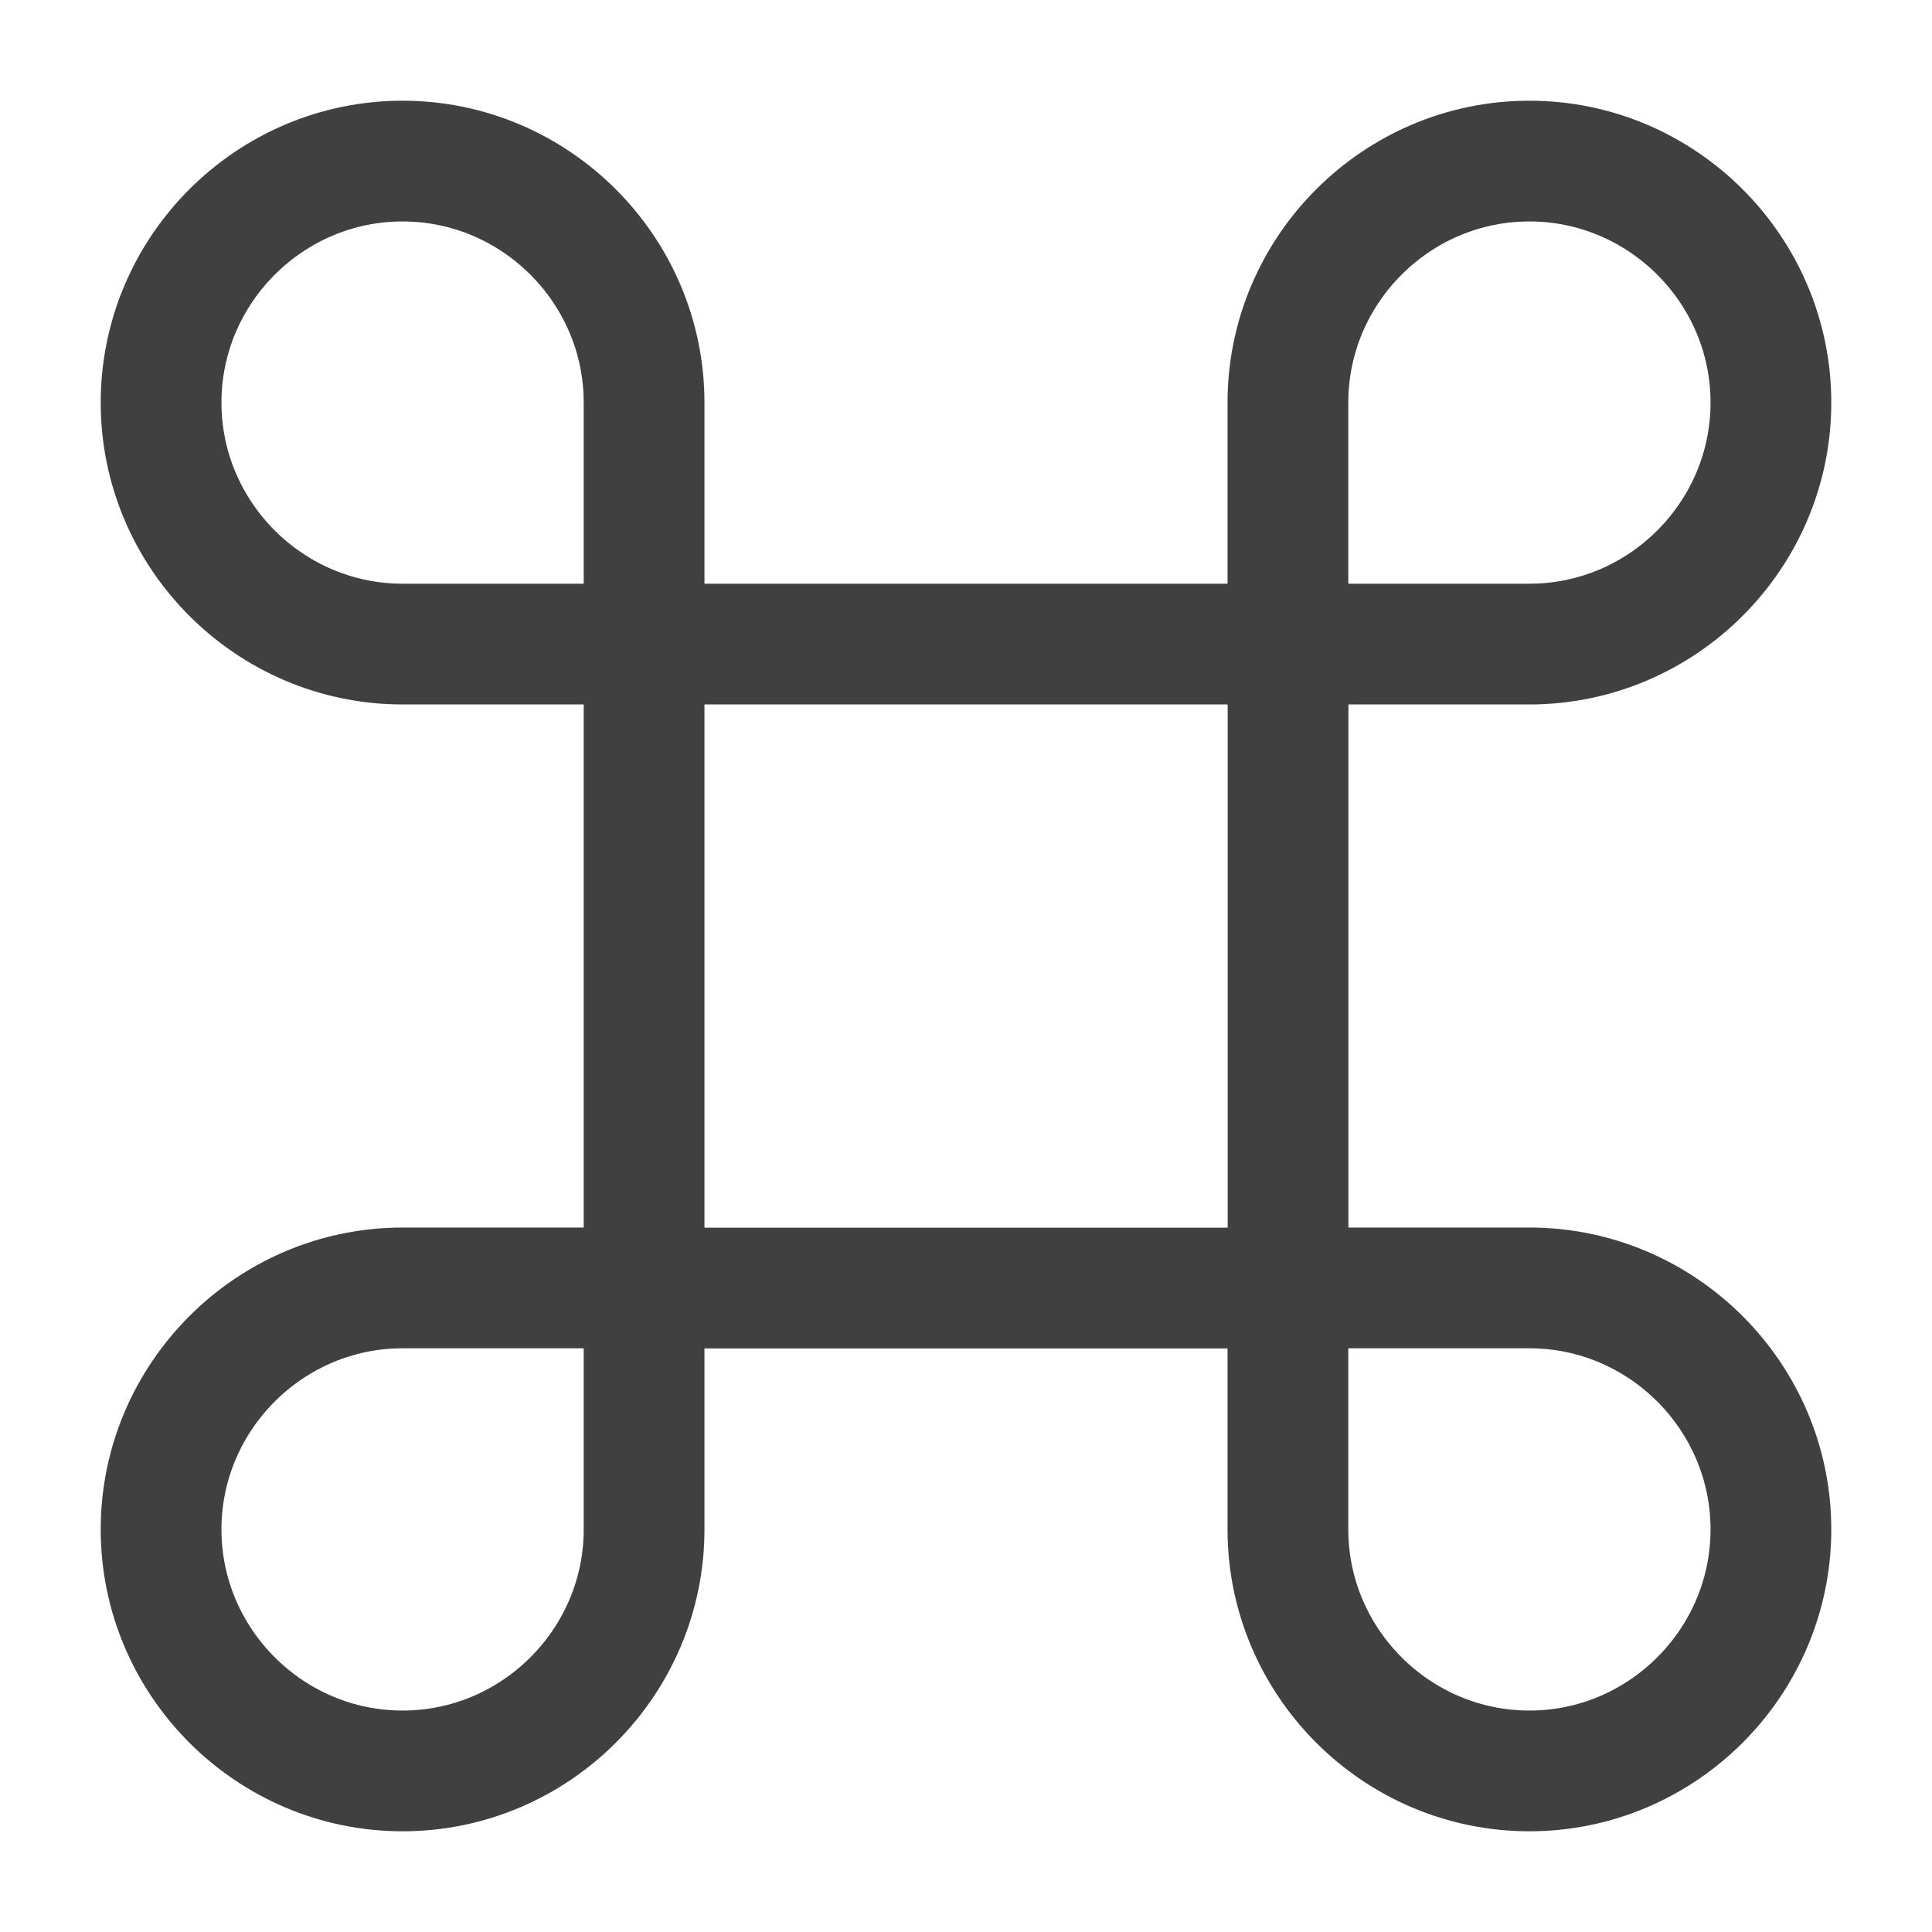 <svg width="16" height="16" viewBox="0 0 16 16" fill="none" xmlns="http://www.w3.org/2000/svg">
<path d="M10.667 5.334H5.334V10.667H10.667V5.334Z" stroke="#404040" stroke-linecap="round" stroke-linejoin="round"/>
<path d="M3.334 14.666C4.434 14.666 5.334 13.766 5.334 12.666V10.666H3.334C2.234 10.666 1.334 11.566 1.334 12.666C1.334 13.766 2.234 14.666 3.334 14.666Z" stroke="#404040" stroke-linecap="round" stroke-linejoin="round"/>
<path d="M3.334 5.334H5.334V3.334C5.334 2.234 4.434 1.334 3.334 1.334C2.234 1.334 1.334 2.234 1.334 3.334C1.334 4.434 2.234 5.334 3.334 5.334Z" stroke="#404040" stroke-linecap="round" stroke-linejoin="round"/>
<path d="M10.666 5.334H12.666C13.766 5.334 14.666 4.434 14.666 3.334C14.666 2.234 13.766 1.334 12.666 1.334C11.566 1.334 10.666 2.234 10.666 3.334V5.334Z" stroke="#404040" stroke-linecap="round" stroke-linejoin="round"/>
<path d="M12.666 14.666C13.766 14.666 14.666 13.766 14.666 12.666C14.666 11.566 13.766 10.666 12.666 10.666H10.666V12.666C10.666 13.766 11.566 14.666 12.666 14.666Z" stroke="#404040" stroke-linecap="round" stroke-linejoin="round"/>
</svg>
